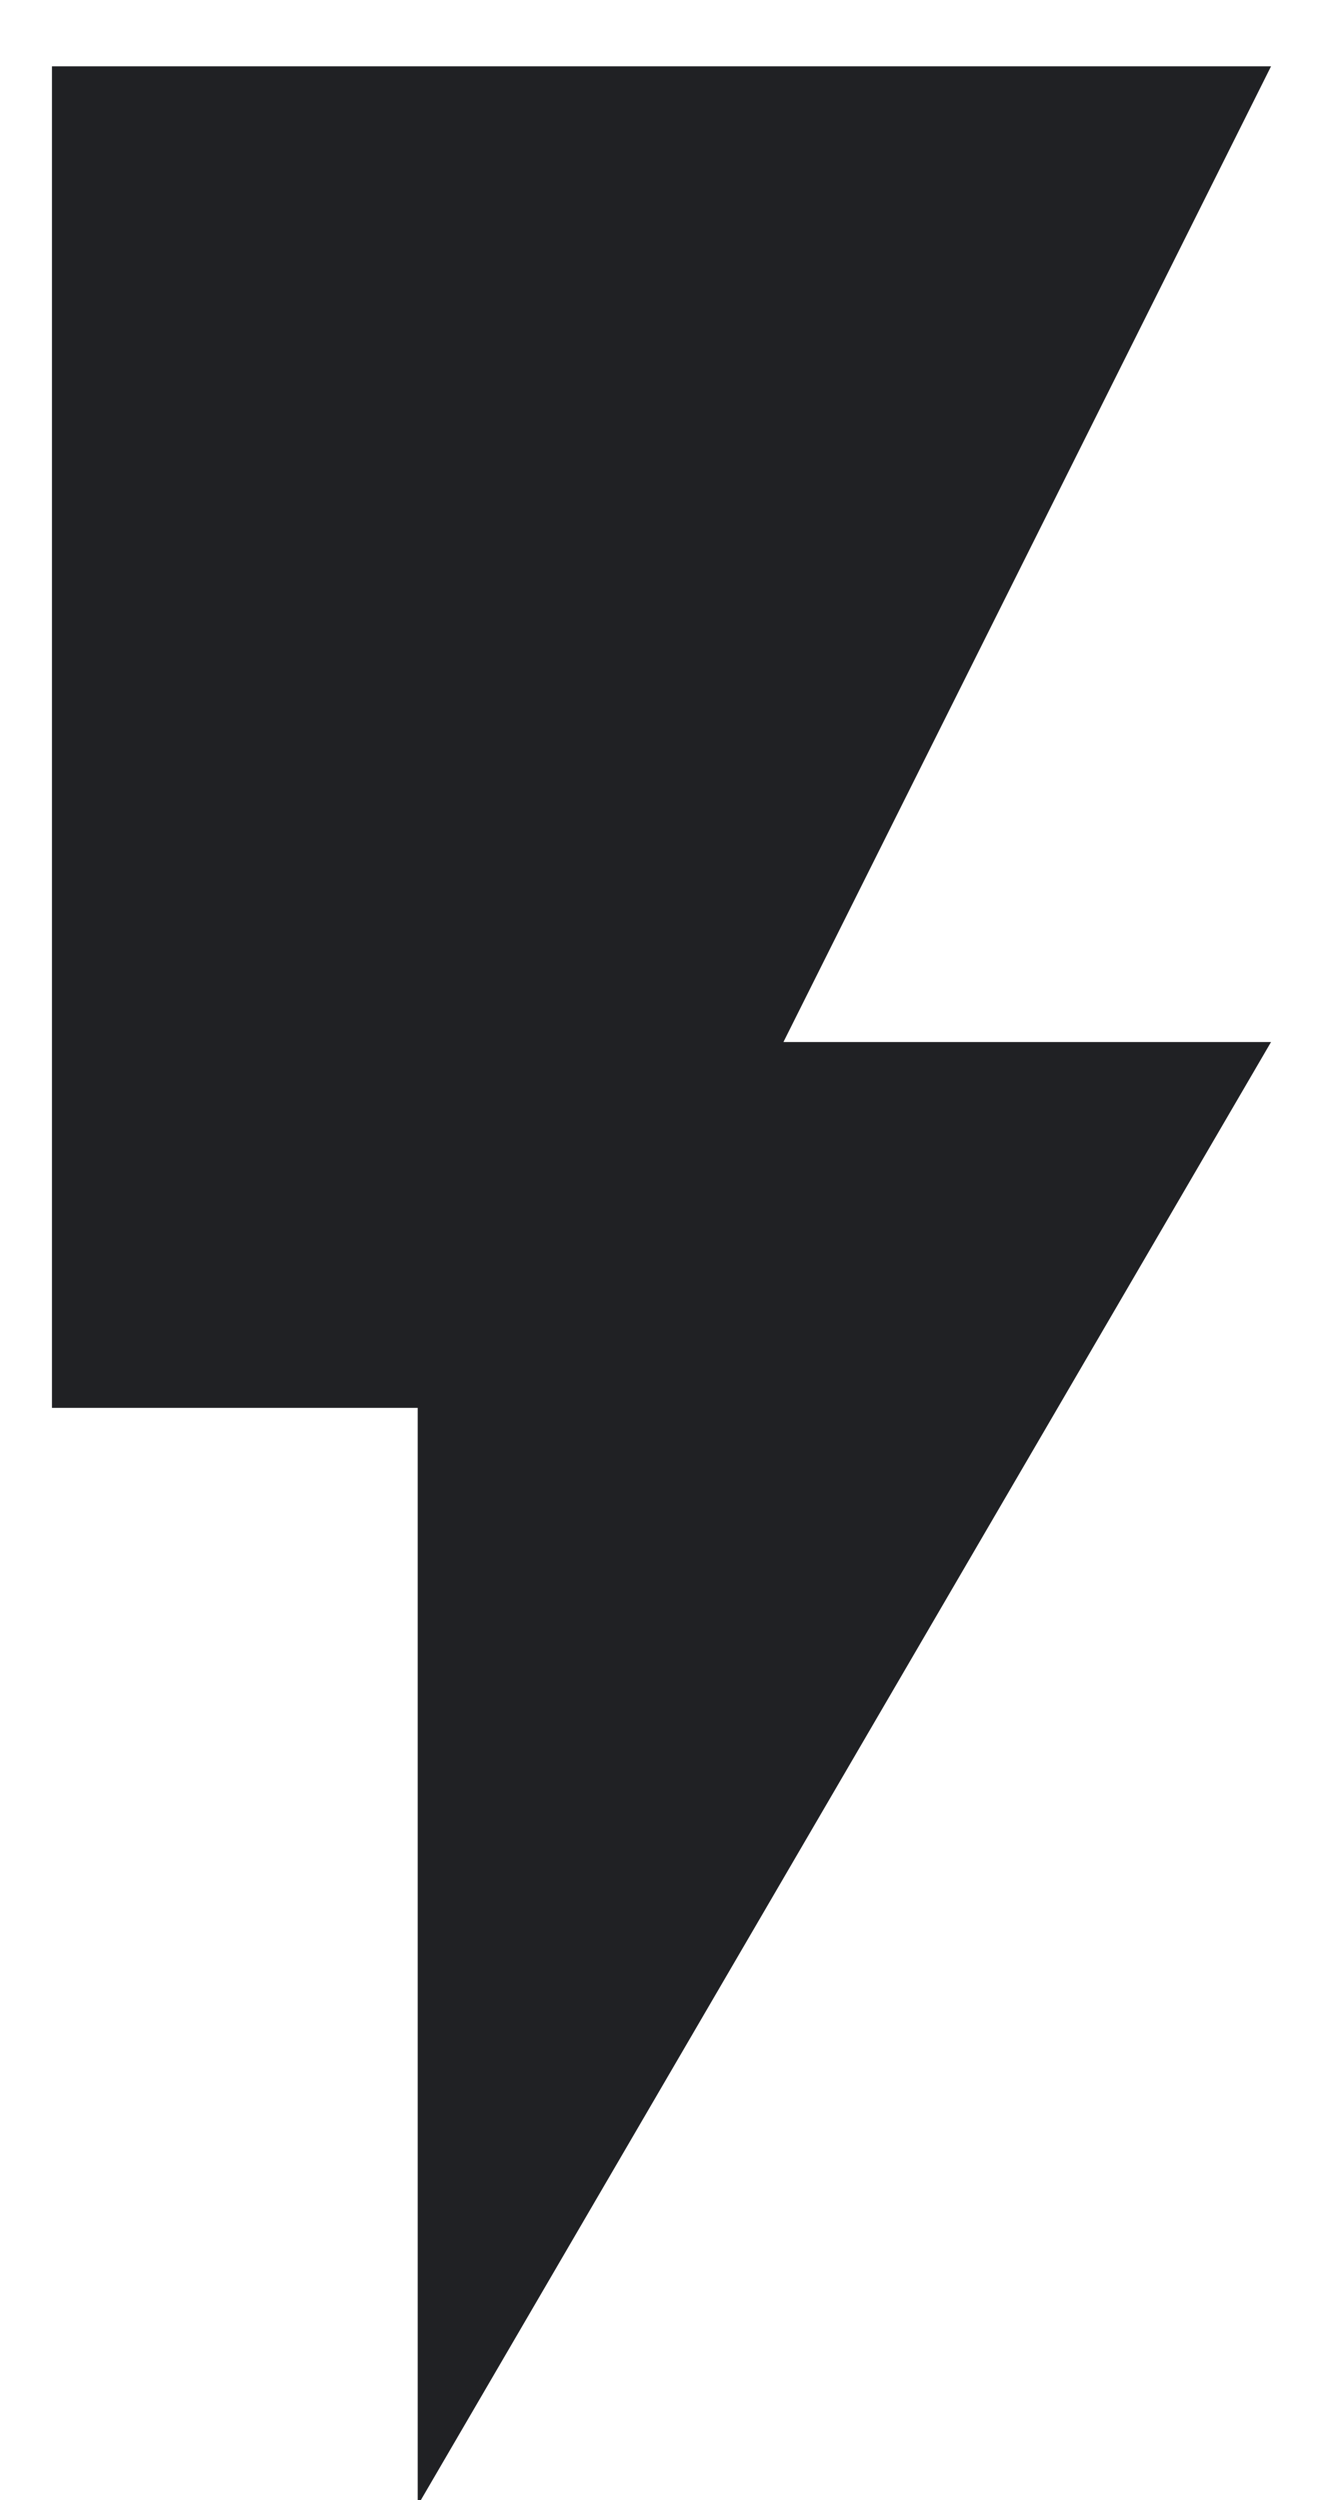 <?xml version="1.0" encoding="UTF-8"?>
<svg width="18px" height="34px" viewBox="0 0 18 34" version="1.1" xmlns="http://www.w3.org/2000/svg" xmlns:xlink="http://www.w3.org/1999/xlink">
    <!-- Generator: Sketch 62 (91390) - https://sketch.com -->
    <title>flash_on-24px</title>
    <desc>Created with Sketch.</desc>
    <g id="Page-1" stroke="none" stroke-width="1" fill="none" fill-rule="evenodd">
        <g id="Desktop-HD-Copy-3" transform="translate(-752, -3857)">
            <g id="flash_on-24px" transform="translate(741, 3854)">
                <polygon id="Path" points="0 0 40 0 40 40 0 40"></polygon>
                <polygon id="Path" fill="#202124" fill-rule="nonzero" points="11.707 3.902 11.707 22.146 16.683 22.146 16.683 37.073 28.293 17.171 21.659 17.171 28.293 3.902"></polygon>
            </g>
        </g>
    </g>
</svg>
